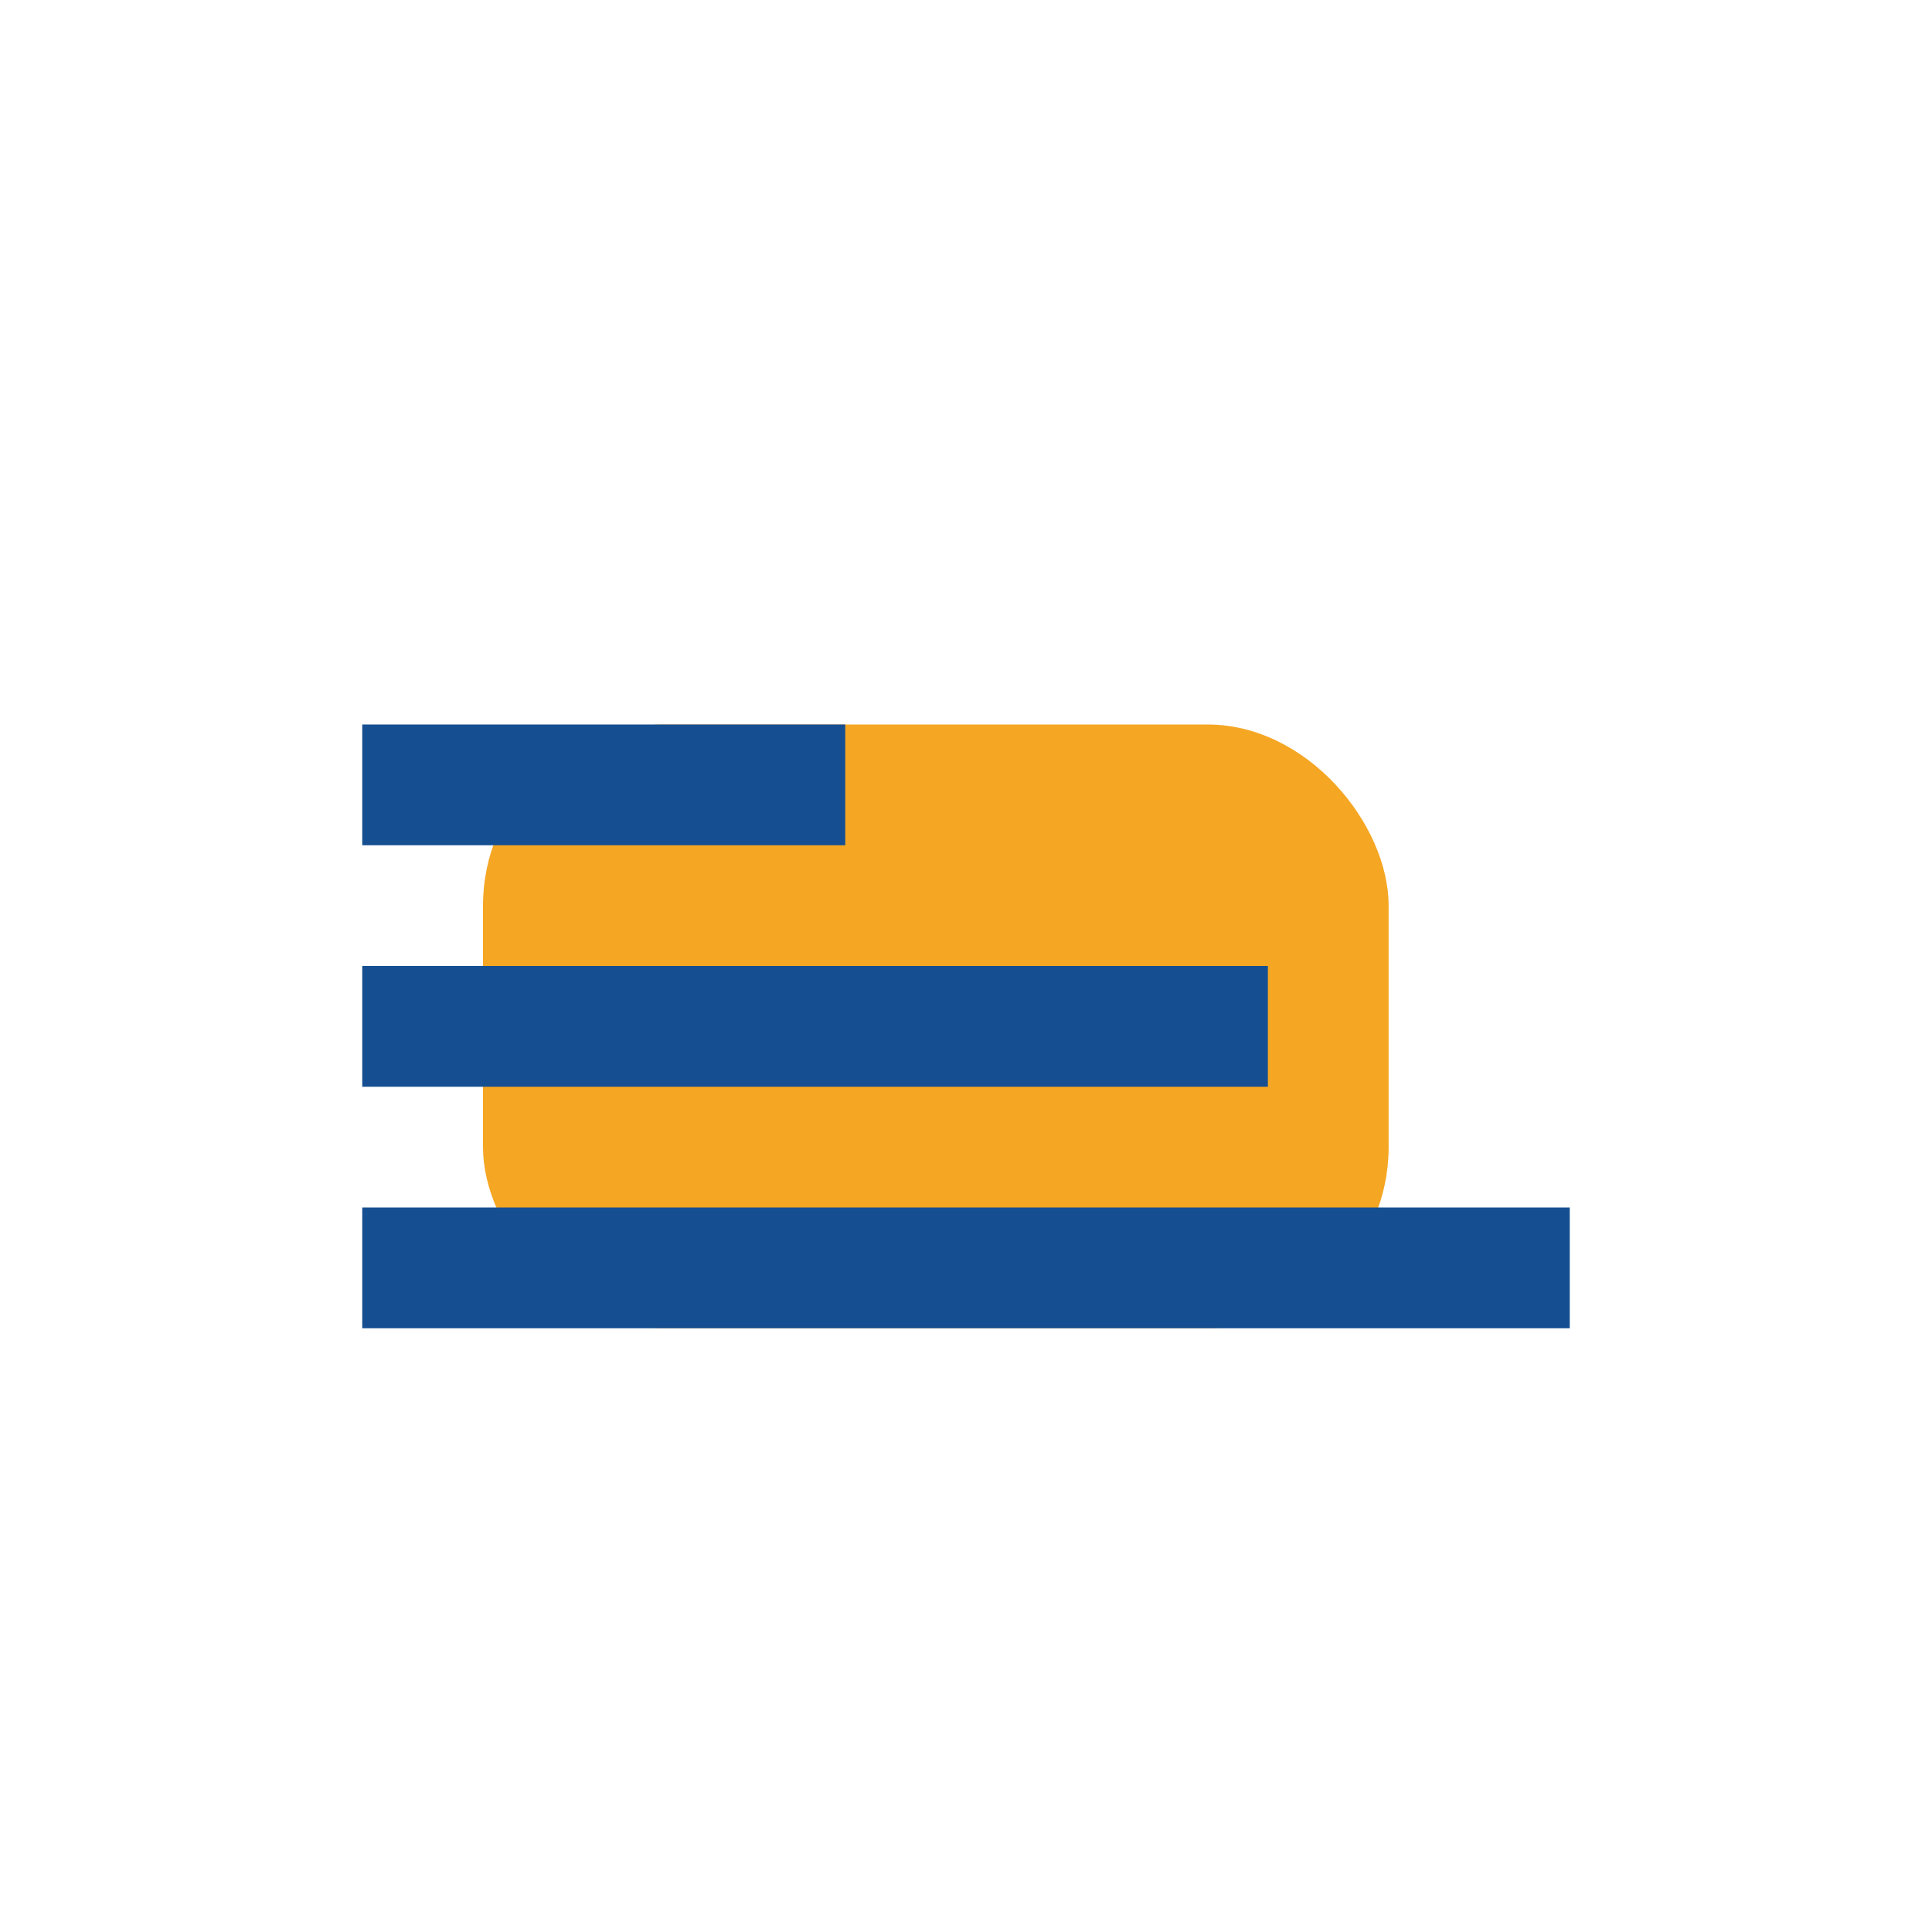 <?xml version="1.0" encoding="UTF-8"?>
<svg xmlns="http://www.w3.org/2000/svg" width="32" height="32" viewBox="0 0 32 32"><rect x="8" y="12" width="15" height="10" rx="3" fill="#F5A623"/><path d="M6 21h20M6 17h15M6 13h8" stroke="#154F91" stroke-width="2"/></svg>